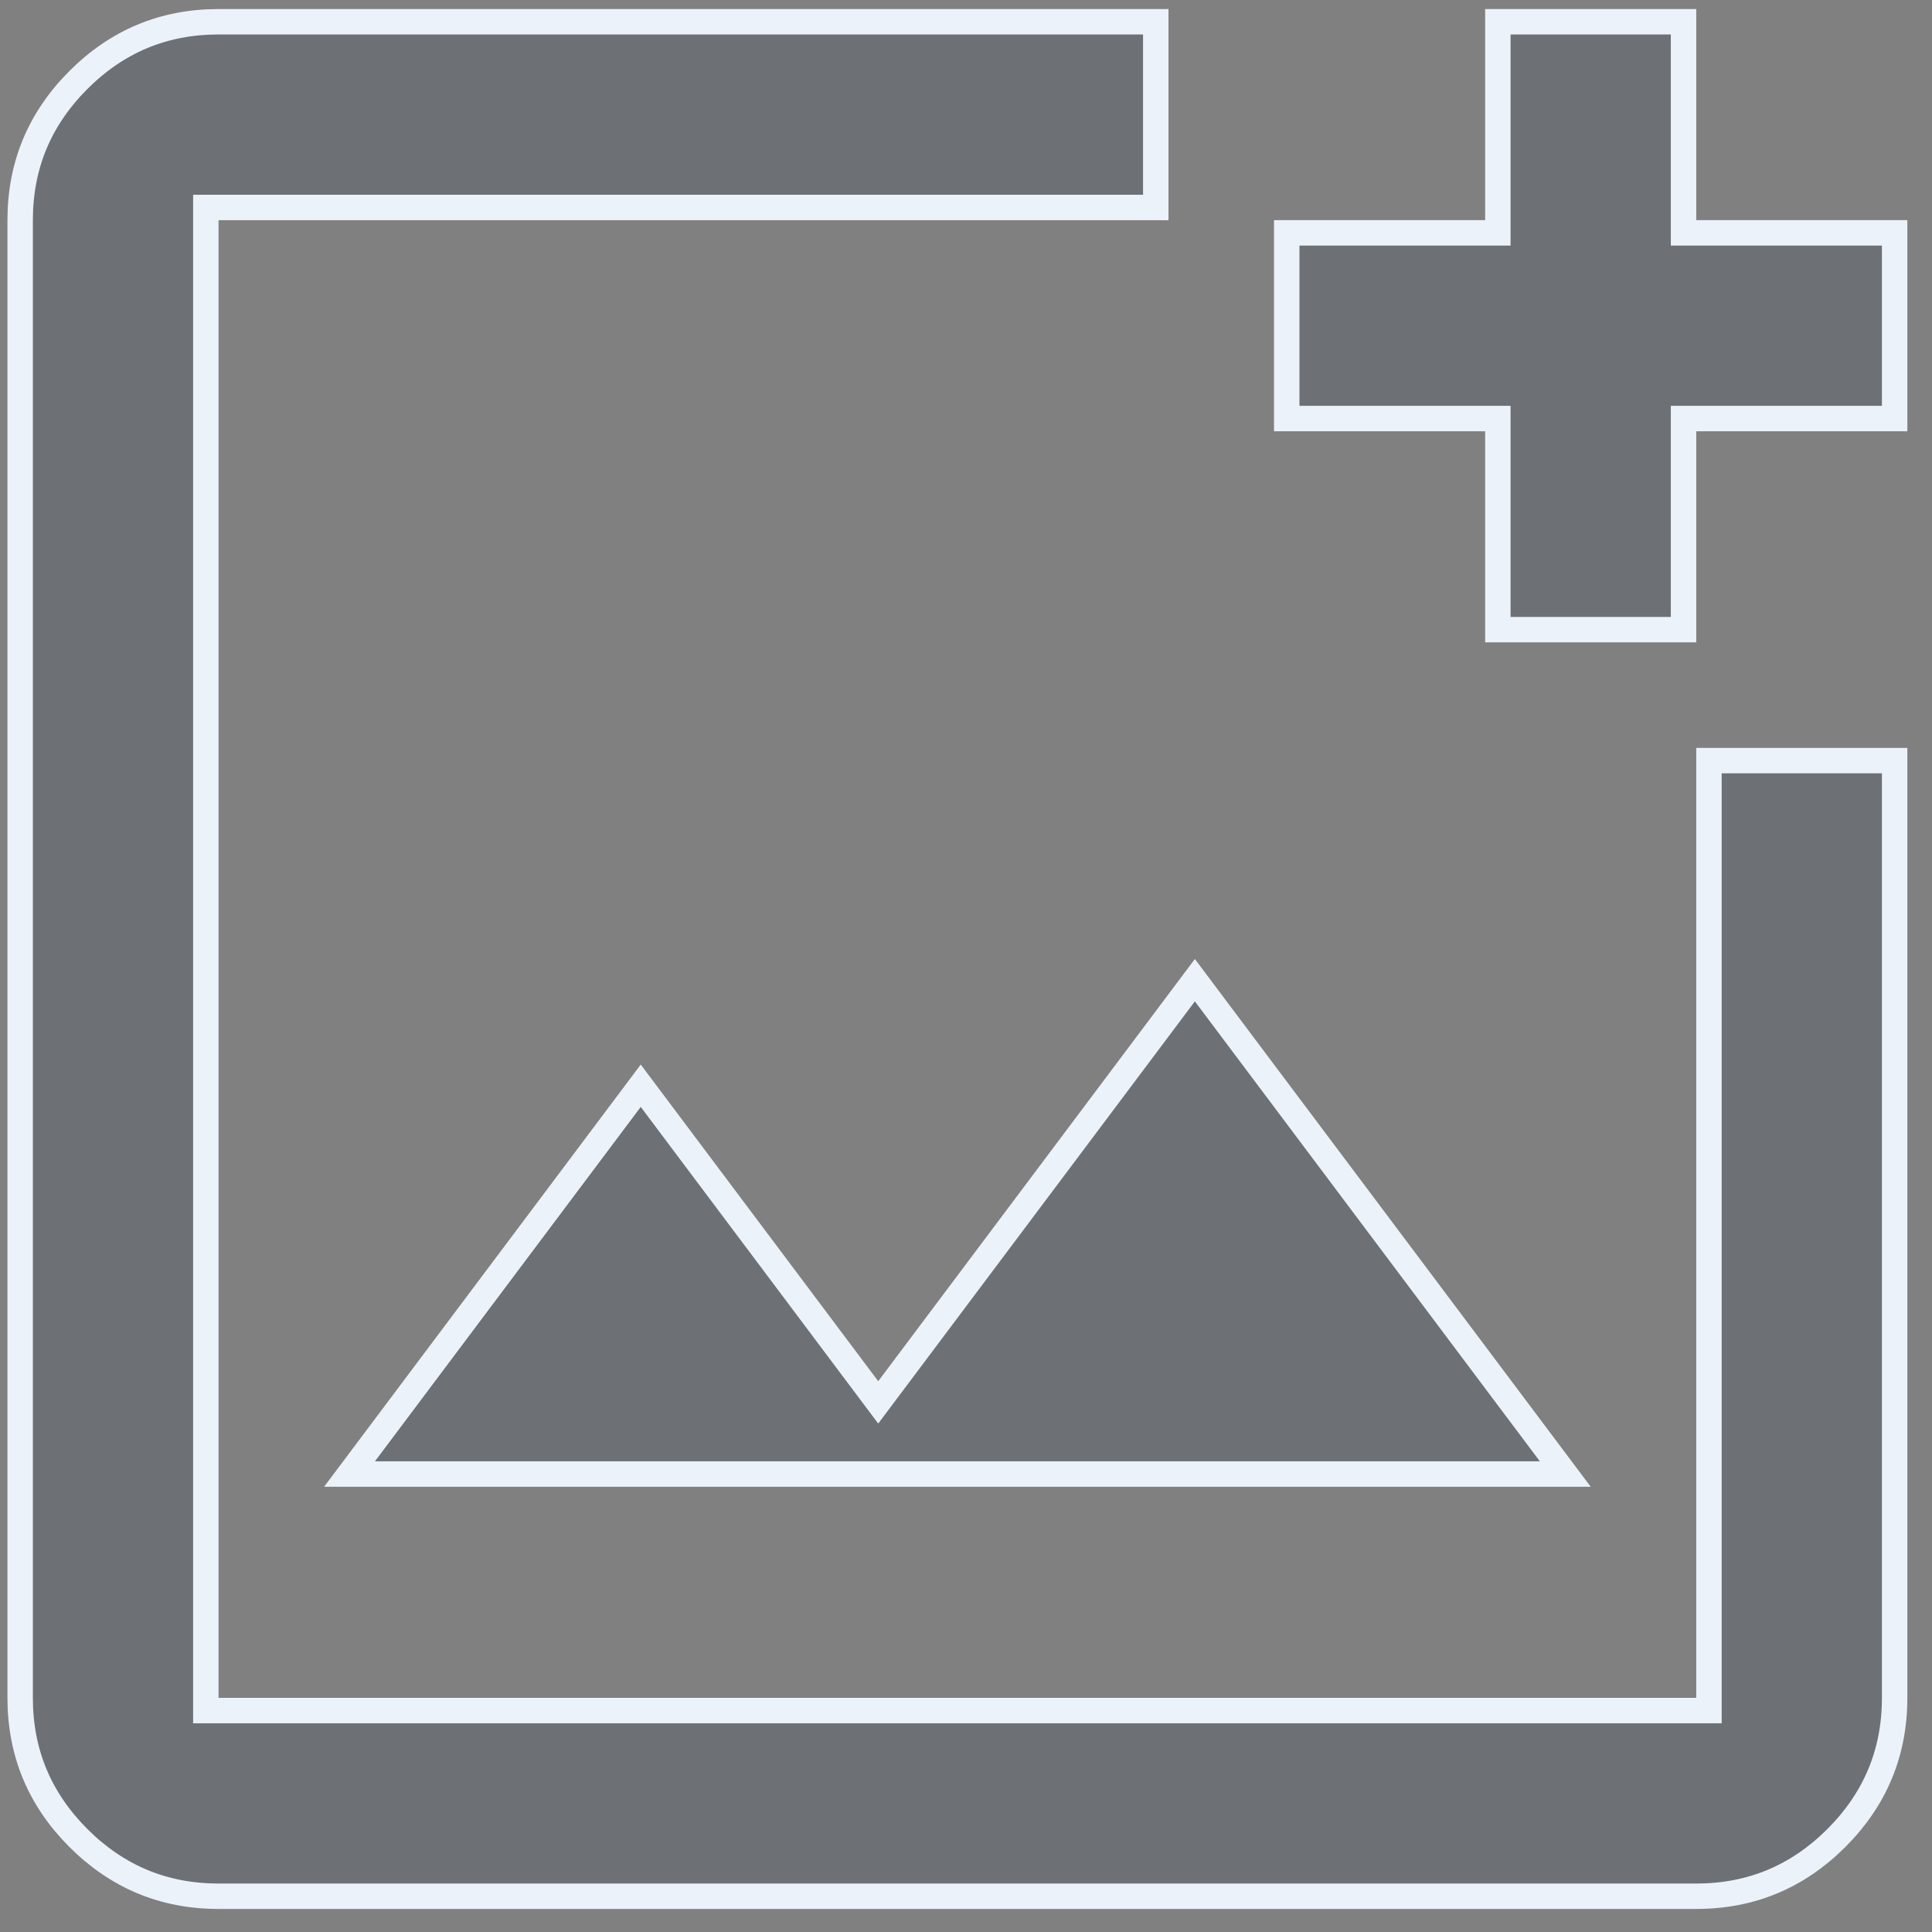 <svg width="76" height="76" viewBox="0 0 76 76" fill="none" xmlns="http://www.w3.org/2000/svg">
<rect x="0" y="0" width="76" height="76" fill="#808080" stroke="none"/>
<path d="M8.597 0.856H45.465V8.161H8.597H8.097V8.661V66.789V67.289H8.597H66.726H67.226V66.789V29.921H74.53V66.789C74.53 68.939 73.771 70.768 72.239 72.302C70.704 73.834 68.876 74.593 66.726 74.593H8.597C6.447 74.593 4.618 73.834 3.083 72.302C1.552 70.768 0.793 68.939 0.793 66.789V8.661C0.793 6.511 1.552 4.682 3.084 3.147C4.618 1.615 6.447 0.856 8.597 0.856ZM58.922 8.661V0.856H66.226V8.661V9.161H66.726H74.53V16.465H66.726H66.226V16.965V24.769H58.922V16.965V16.465H58.422H50.617V9.161H58.422H58.922V8.661ZM47.003 38.558L61.574 57.985H13.749L25.205 42.71L34.147 54.633L34.547 55.166L34.947 54.633L47.003 38.558Z" fill="#273349" fill-opacity="0.2" stroke="#EBF2FA"/>
</svg>
